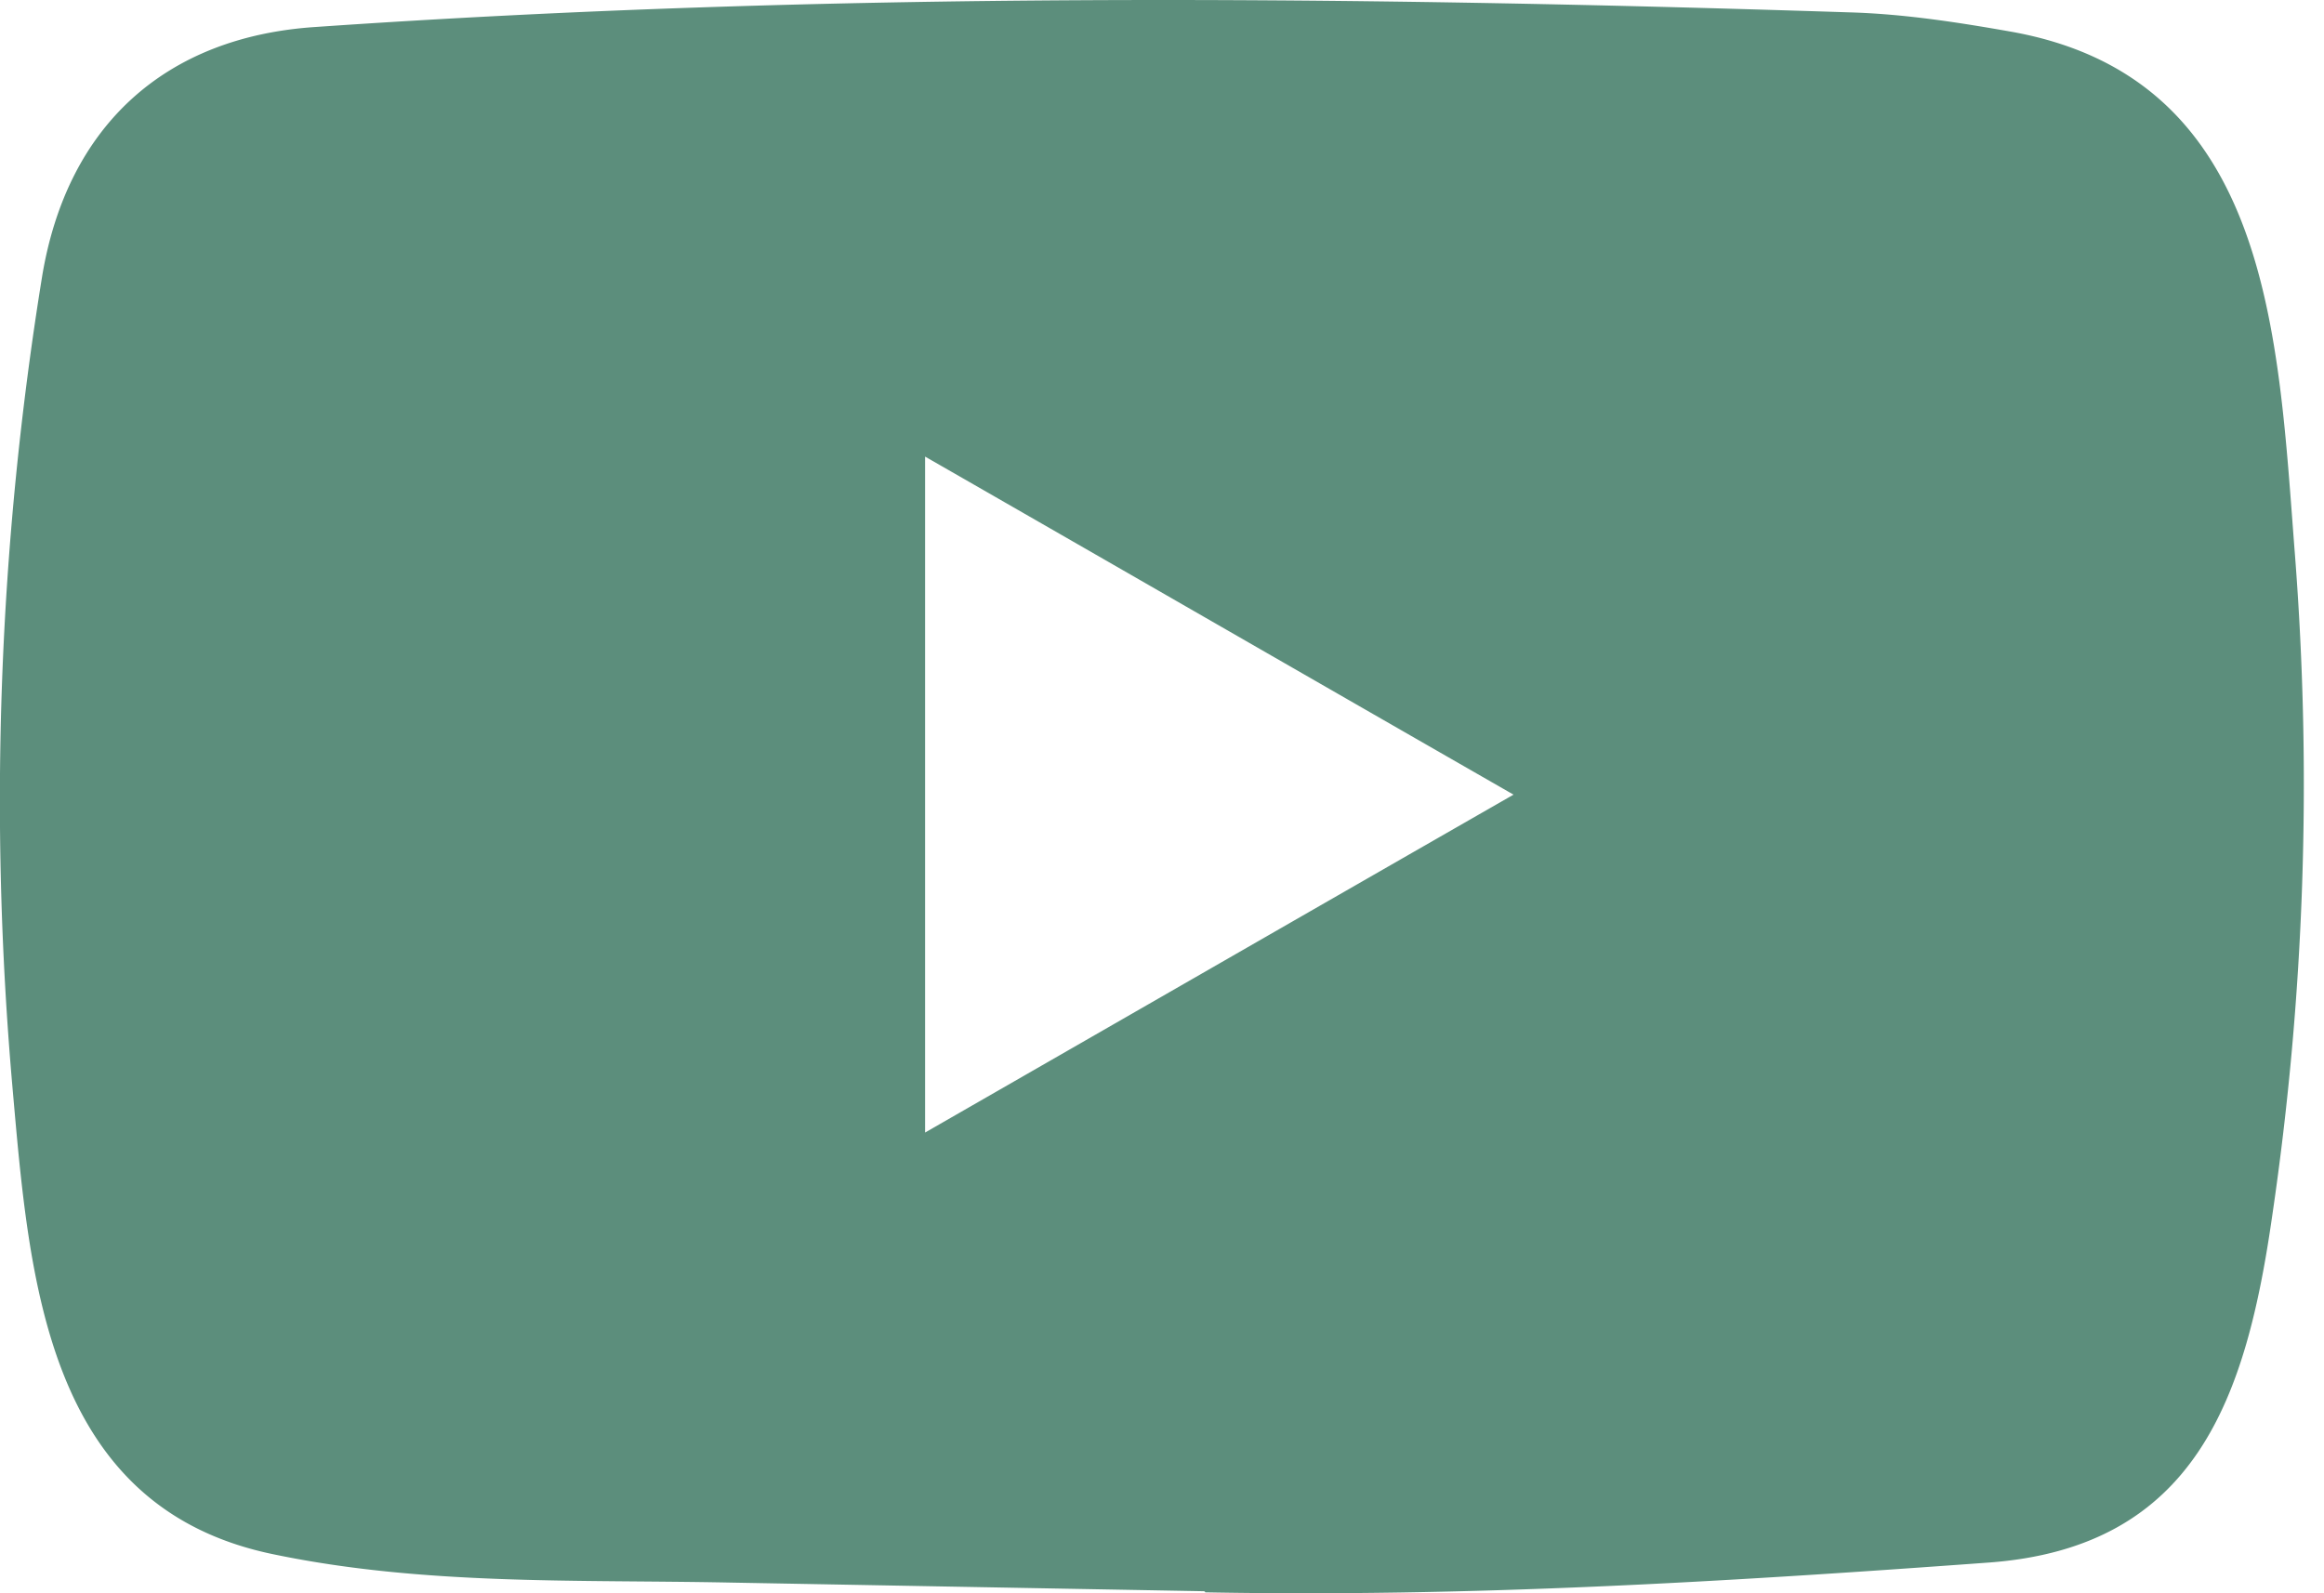 <svg width="35" height="24" xmlns="http://www.w3.org/2000/svg"><path d="m18.116 23.969-7.118-.13c-2.305-.046-4.615.045-6.874-.425C.686 22.71.443 19.268.188 16.38A49.337 49.337 0 0 1 .635 4.16C1.01 1.901 2.481.553 4.758.406c7.684-.532 15.42-.469 23.087-.22.81.022 1.625.147 2.424.288 3.941.691 4.037 4.593 4.293 7.877a44.653 44.653 0 0 1-.34 9.95c-.39 2.728-1.138 5.017-4.293 5.238-3.953.289-7.815.521-11.779.447 0-.017-.022-.017-.034-.017Zm-4.184-6.909c2.978-1.71 5.9-3.392 8.862-5.09-2.984-1.711-5.9-3.393-8.862-5.092V17.06Z" fill="#5C8E7C" fill-rule="nonzero"/></svg>